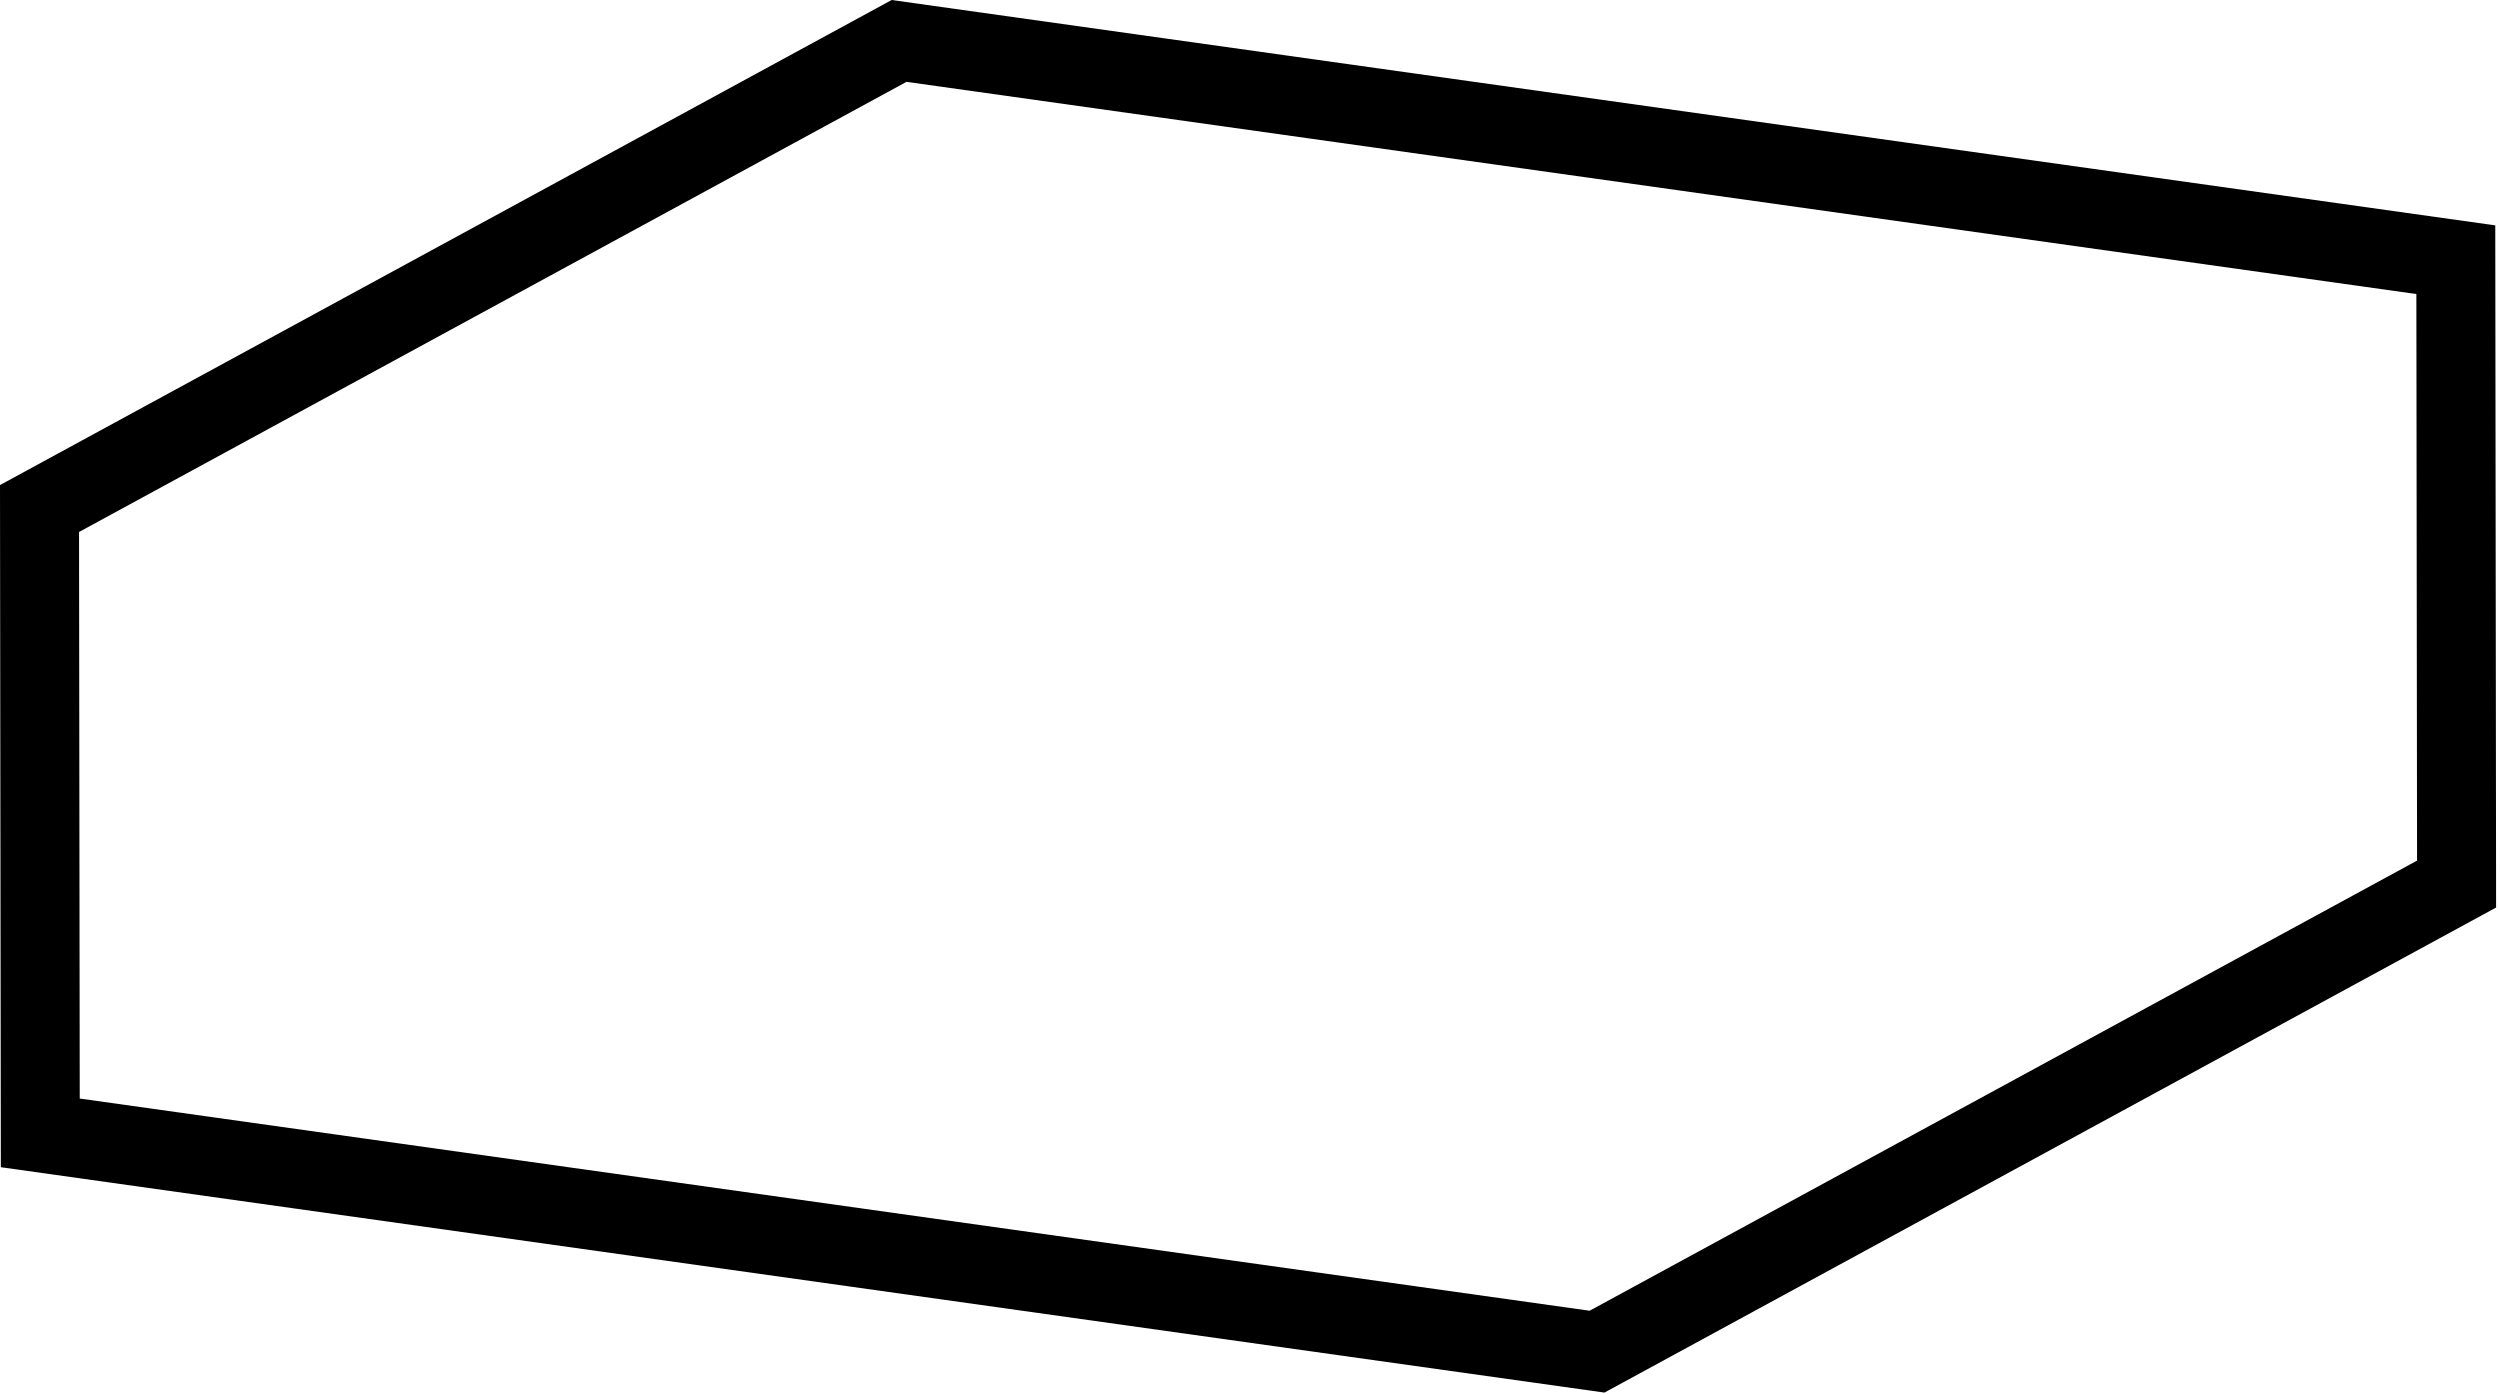 <?xml version="1.0" encoding="UTF-8" standalone="no"?>
<!DOCTYPE svg PUBLIC "-//W3C//DTD SVG 1.1//EN" "http://www.w3.org/Graphics/SVG/1.1/DTD/svg11.dtd">
<svg width="100%" height="100%" viewBox="0 0 633 353" version="1.1" xmlns="http://www.w3.org/2000/svg" xmlns:xlink="http://www.w3.org/1999/xlink" xml:space="preserve" xmlns:serif="http://www.serif.com/" style="fill-rule:evenodd;clip-rule:evenodd;stroke-linejoin:round;stroke-miterlimit:2;">
    <g transform="matrix(1,0,0,1,10.007,223.846)">
        <g id="Layer-1" serif:id="Layer 1">
            <path d="M215.762,-223.846L621.795,-166.782L622.007,5.94L396.239,128.756L-9.795,71.692L-10.007,-101.03L215.762,-223.846ZM10.007,-89.15C10.007,-89.15 10.183,54.304 10.183,54.304L392.483,108.032C392.483,108.032 601.993,-5.94 601.993,-5.94L601.817,-149.394L219.518,-203.122L10.007,-89.15Z" />
        </g>
    </g>
</svg>
